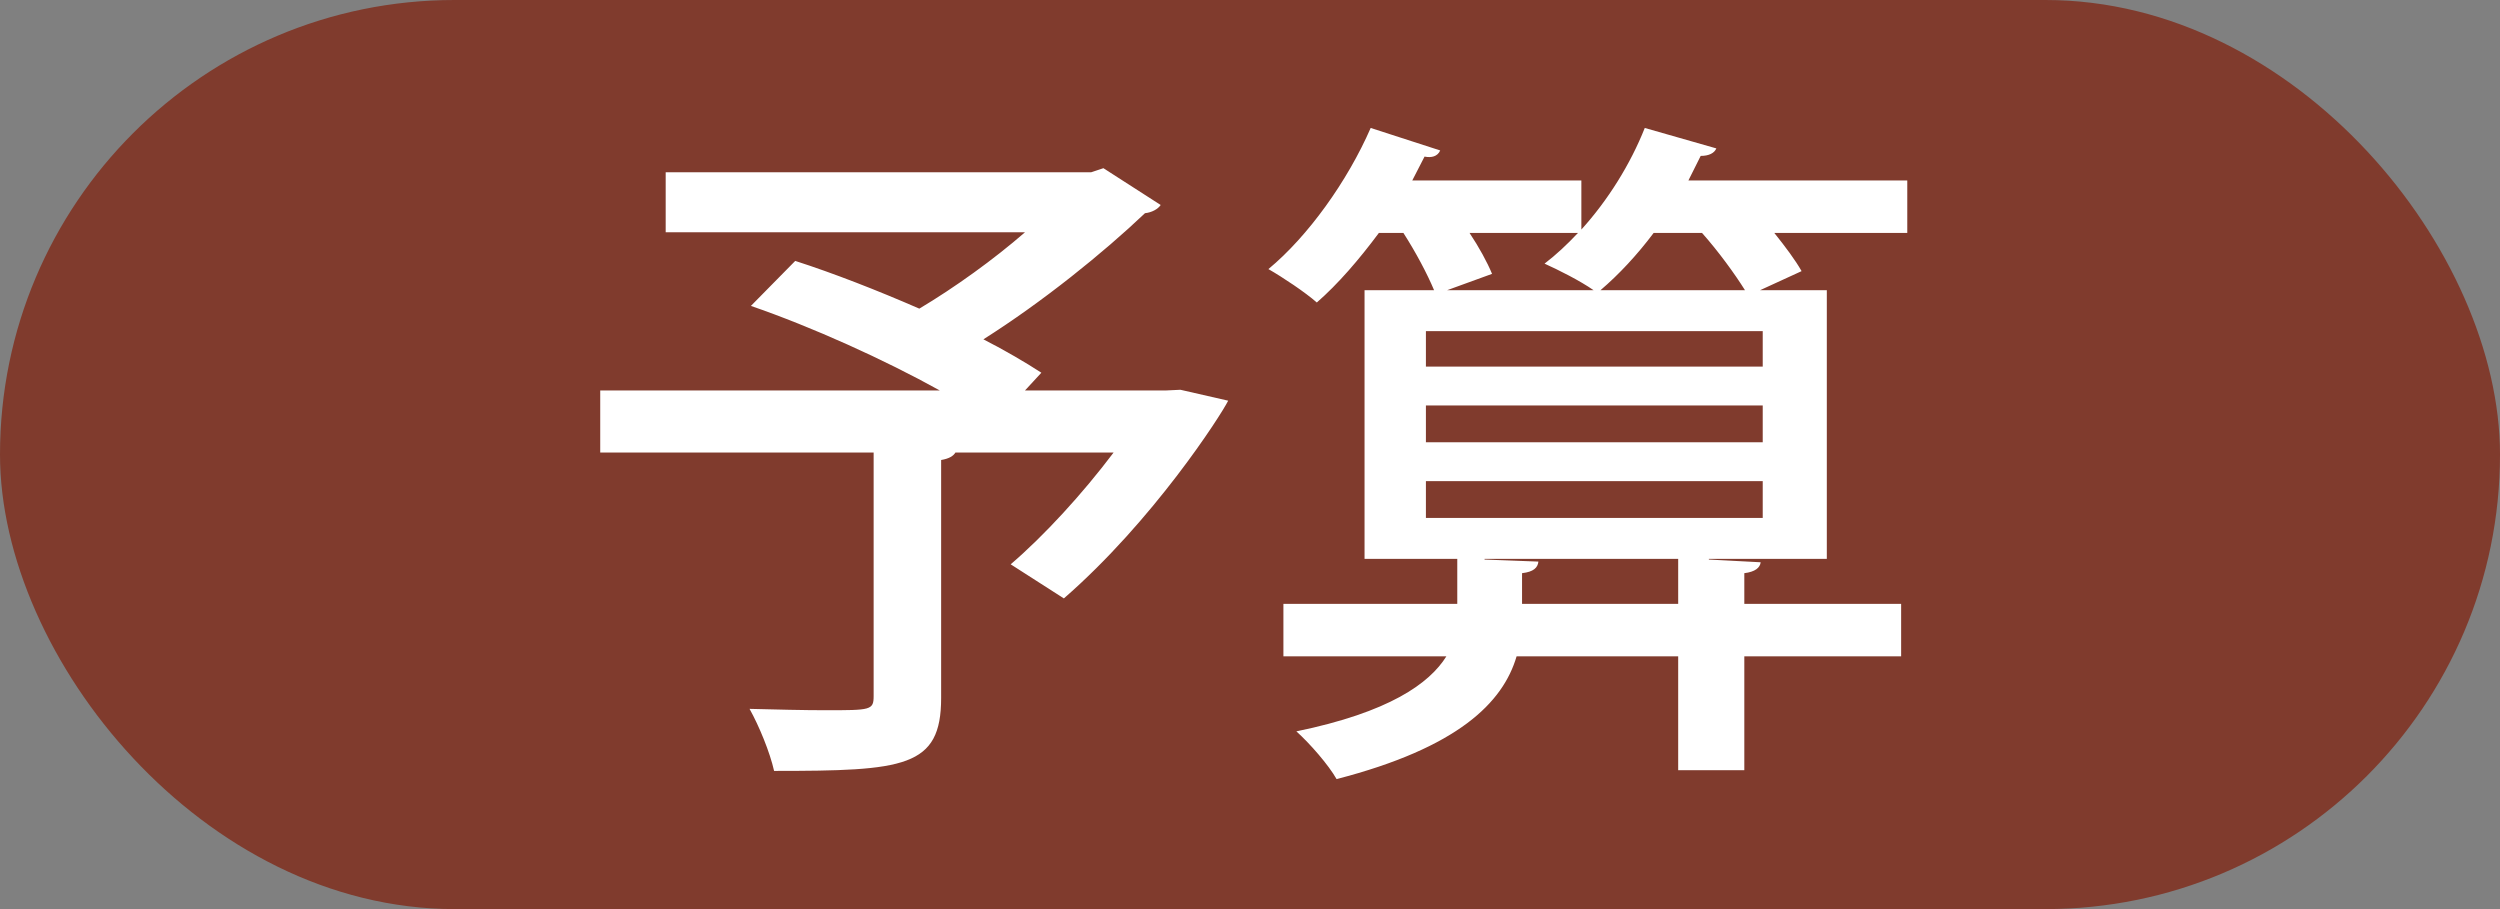 <svg width="44" height="16" viewBox="0 0 44 16" fill="none" xmlns="http://www.w3.org/2000/svg">
<rect x="0" y="0" width="44" height="16" fill="#808080" stroke="none"/>
<rect width="44" height="16" rx="8" fill="#803B2D"/>
<path d="M20.524 6.872L20.776 6.86L21.616 7.052C21.484 7.316 20.296 9.164 18.724 10.532L17.788 9.932C18.376 9.428 19.048 8.696 19.6 7.964H16.816C16.78 8.024 16.708 8.072 16.564 8.096V12.284C16.564 13.508 15.916 13.568 13.624 13.568C13.552 13.244 13.36 12.776 13.192 12.476C13.66 12.488 14.152 12.5 14.524 12.5C15.328 12.5 15.376 12.5 15.376 12.248V7.964H10.564V6.872H16.54C15.568 6.332 14.296 5.756 13.216 5.384L13.996 4.592C14.668 4.808 15.436 5.108 16.18 5.432C16.804 5.06 17.488 4.568 18.04 4.088H11.716V3.032H19.204L19.42 2.96L20.428 3.608C20.38 3.68 20.272 3.74 20.152 3.752C19.42 4.448 18.352 5.312 17.308 5.972C17.704 6.176 18.052 6.38 18.328 6.56L18.04 6.872H20.524ZM29.716 3.176H33.568V4.1H31.228C31.42 4.34 31.6 4.58 31.708 4.772L30.976 5.108H32.152V9.836H30.076V9.848L30.988 9.896C30.976 9.992 30.892 10.064 30.7 10.088V10.628H33.46V11.552H30.7V13.556H29.536V11.552H26.692C26.452 12.368 25.66 13.16 23.524 13.712C23.38 13.46 23.056 13.088 22.816 12.872C24.448 12.536 25.156 12.032 25.456 11.552H22.588V10.628H25.648V9.836H24.016V5.108H25.24C25.12 4.82 24.916 4.436 24.7 4.1H24.268C23.92 4.568 23.548 5 23.176 5.324C22.972 5.144 22.576 4.88 22.324 4.736C23.02 4.16 23.716 3.188 24.124 2.252L25.348 2.648C25.3 2.756 25.192 2.78 25.072 2.756L24.856 3.176H27.832V4.04C28.3 3.524 28.696 2.888 28.948 2.252L30.208 2.612C30.172 2.696 30.076 2.744 29.932 2.744L29.716 3.176ZM25.096 6.452H31.024V5.828H25.096V6.452ZM25.096 7.784H31.024V7.136H25.096V7.784ZM25.096 9.116H31.024V8.468H25.096V9.116ZM25.468 5.108H28.048C27.808 4.94 27.424 4.748 27.184 4.64C27.388 4.484 27.58 4.304 27.772 4.1H25.864C26.032 4.352 26.176 4.616 26.26 4.82L25.468 5.108ZM29.956 4.1H29.104C28.816 4.484 28.492 4.832 28.168 5.108H30.712C30.532 4.82 30.244 4.424 29.956 4.1ZM26.788 10.628H29.536V9.836H26.128V9.848L27.076 9.884C27.064 9.992 26.992 10.064 26.788 10.088V10.628Z" fill="white"/>
</svg>
